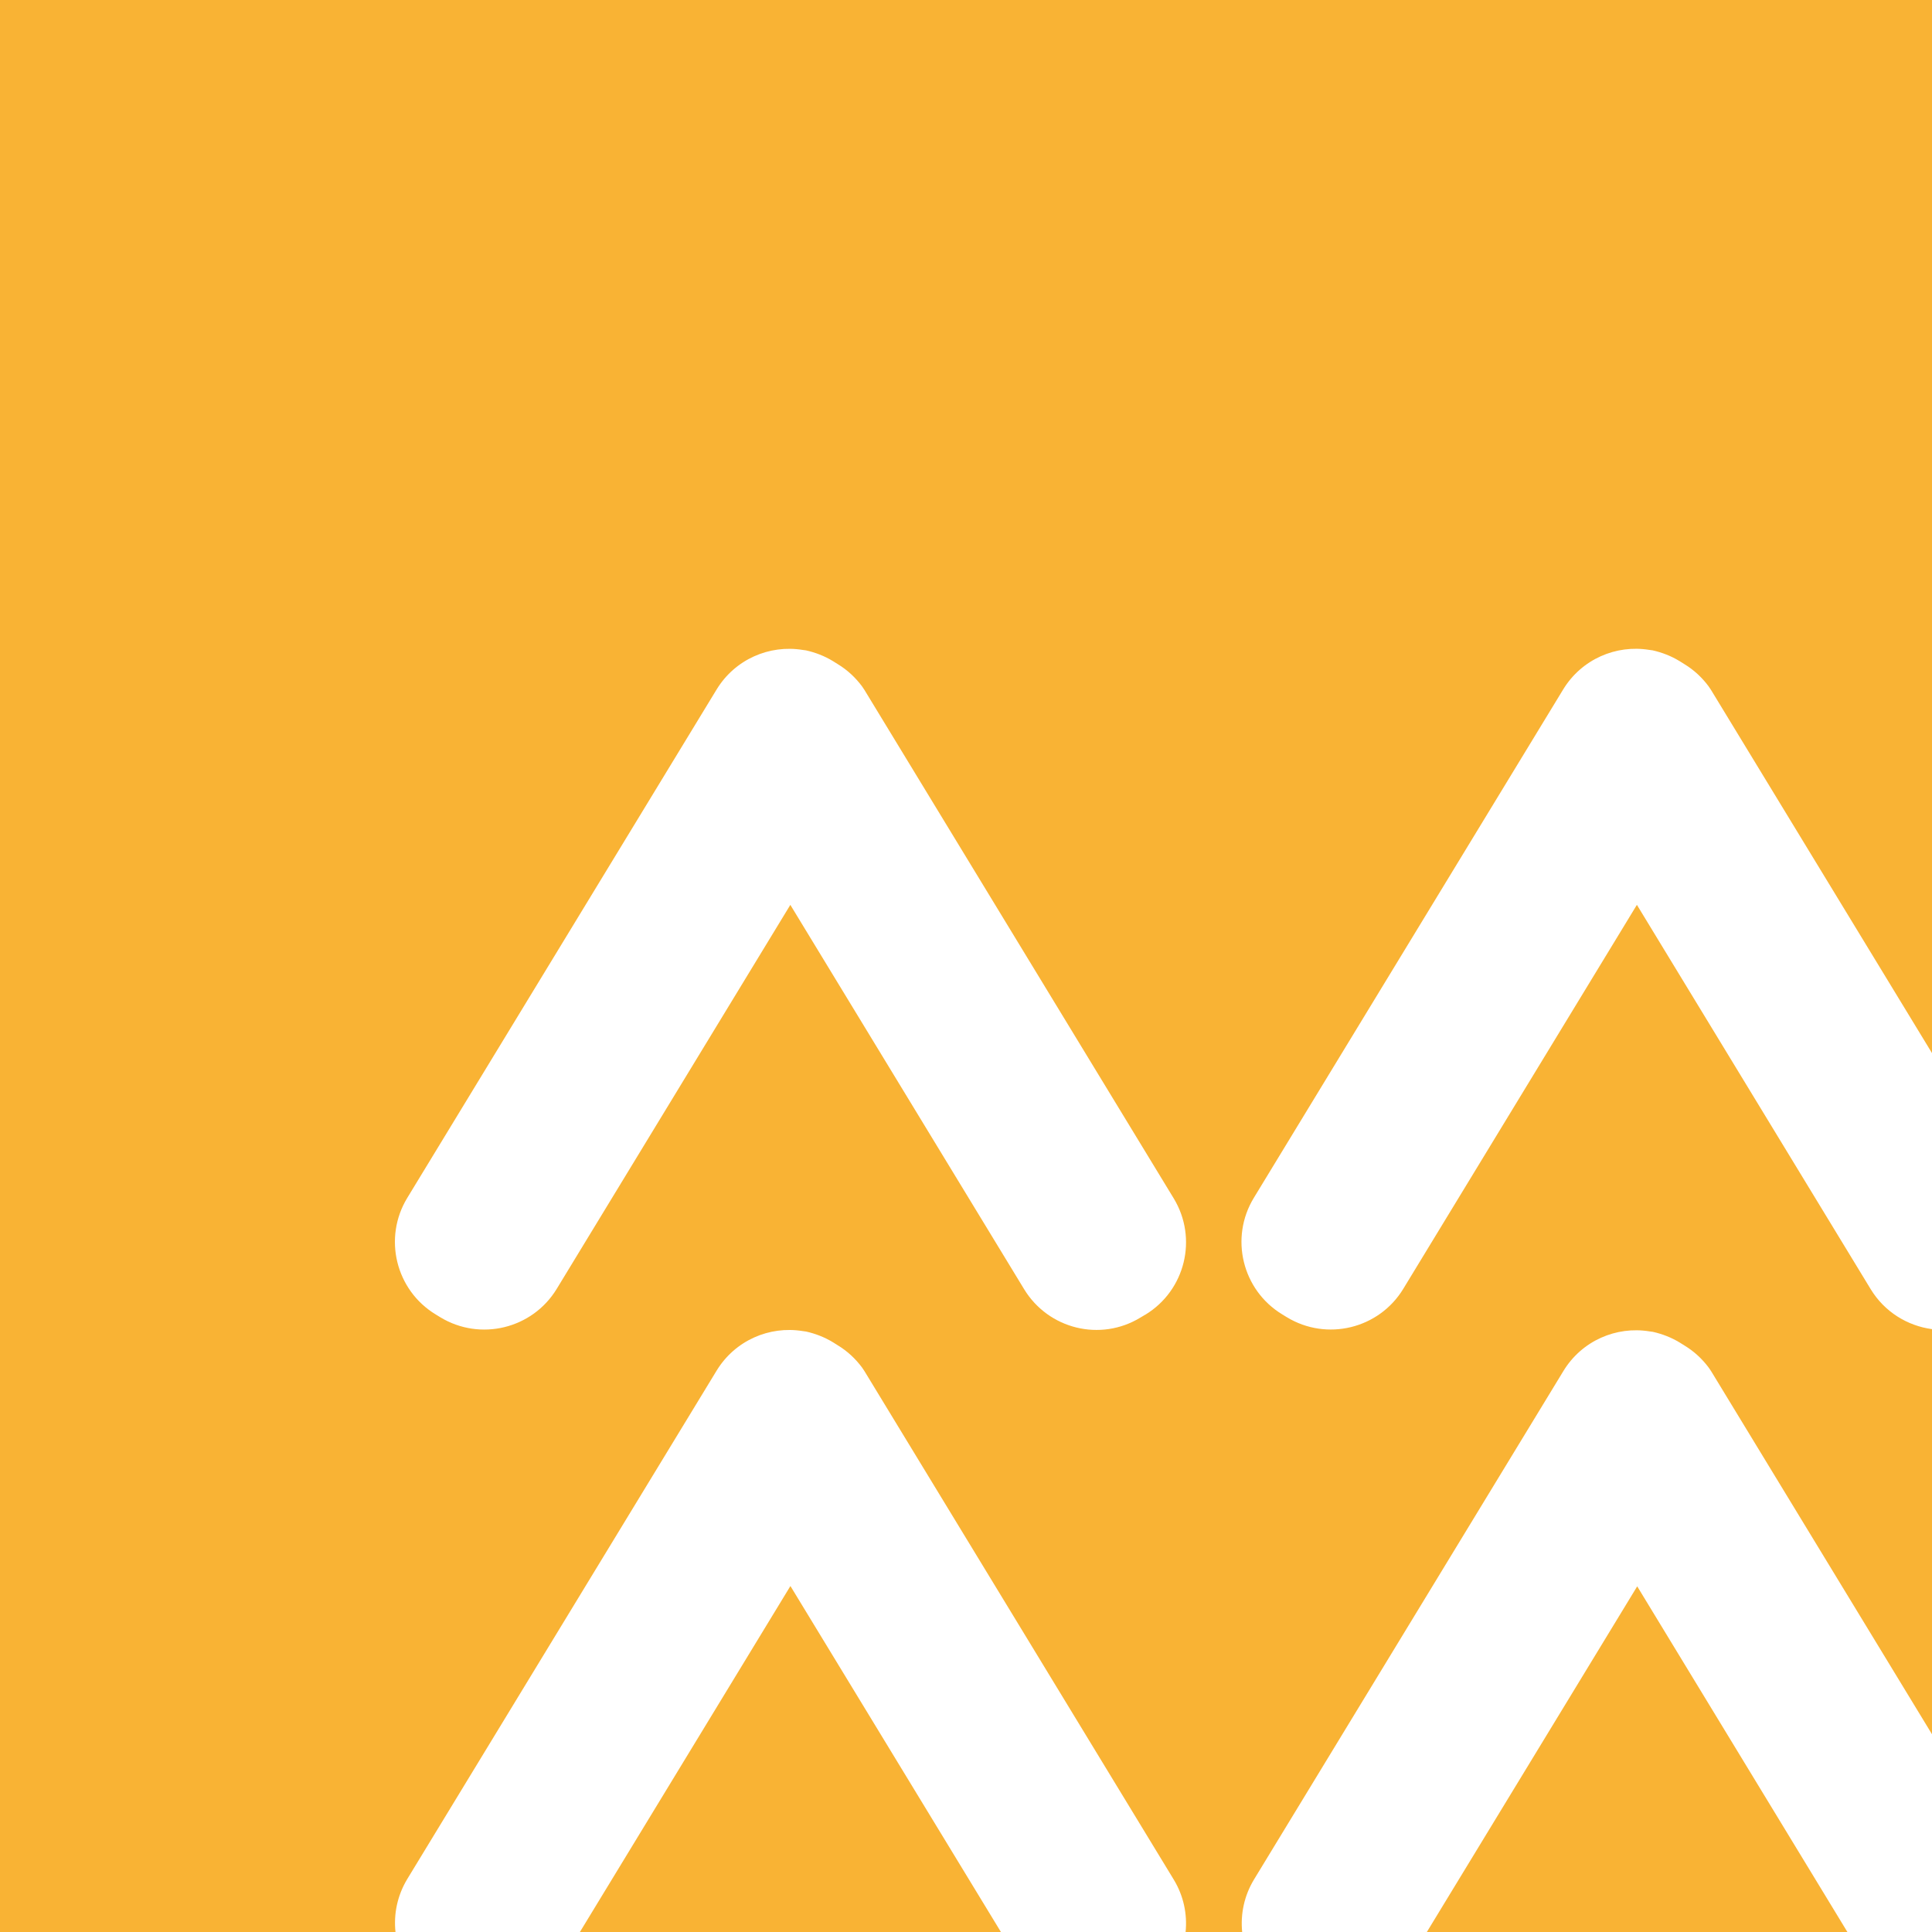 <?xml version="1.0" encoding="UTF-8"?><svg id="a" xmlns="http://www.w3.org/2000/svg" viewBox="0 0 499 499"><defs><style>.b{fill:#fff;}.c{fill:#f9b334;}</style></defs><rect class="c" width="499" height="499"/><g><path class="b" d="M295.8,339.56l-1.23,.73c-10.33,6.32-23.77,3.01-30.06-7.32l-60.38-99.26-60.34,99.18c-6.28,10.33-19.77,13.6-30.09,7.32l-1.19-.73c-10.33-6.28-13.6-19.77-7.32-30.09l79.88-131.28c4.78-7.86,13.68-11.64,22.23-10.25,.27,.04,.58,.08,.89,.12,2.39,.54,4.74,1.43,6.94,2.77l1.23,.77c2.54,1.54,4.62,3.51,6.28,5.74,.23,.31,.42,.62,.62,.92l.89,1.46,78.99,129.86c6.28,10.33,3.01,23.77-7.32,30.06Z"/><path class="b" d="M499,272.04v71.25c-6.32-.85-12.25-4.43-15.84-10.33l-60.38-99.26-60.34,99.18c-6.28,10.33-19.77,13.6-30.09,7.32l-1.19-.73c-10.33-6.28-13.6-19.77-7.32-30.09l79.88-131.28c4.78-7.86,13.68-11.64,22.23-10.25,.27,.04,.58,.08,.89,.12,2.39,.54,4.74,1.43,6.94,2.77l1.23,.77c2.54,1.54,4.62,3.51,6.28,5.74,.23,.31,.42,.62,.62,.92l.89,1.46,56.22,92.4Z"/><path class="b" d="M306.22,499h-47.7l-54.37-89.36-54.37,89.36h-47.63c-.5-4.62,.46-9.4,3.04-13.68l79.88-131.28c4.78-7.86,13.68-11.64,22.23-10.25,.27,.04,.58,.08,.89,.12,2.39,.54,4.74,1.43,6.94,2.77l1.23,.77c2.54,1.54,4.62,3.51,6.28,5.74,.23,.31,.42,.62,.62,.92l.89,1.46,78.99,129.86c2.58,4.24,3.54,8.98,3.08,13.56Z"/><path class="b" d="M499,447.94v51.06h-21.85l-54.29-89.28-54.33,89.28h-47.7c-.46-4.59,.5-9.36,3.08-13.6l79.88-131.28c4.78-7.86,13.68-11.64,22.23-10.25,.27,.04,.58,.08,.89,.12,2.39,.54,4.74,1.43,6.94,2.77l1.23,.77c2.54,1.54,4.62,3.51,6.28,5.74,.23,.31,.42,.62,.62,.92l.89,1.46,56.14,92.29Z"/></g></svg>